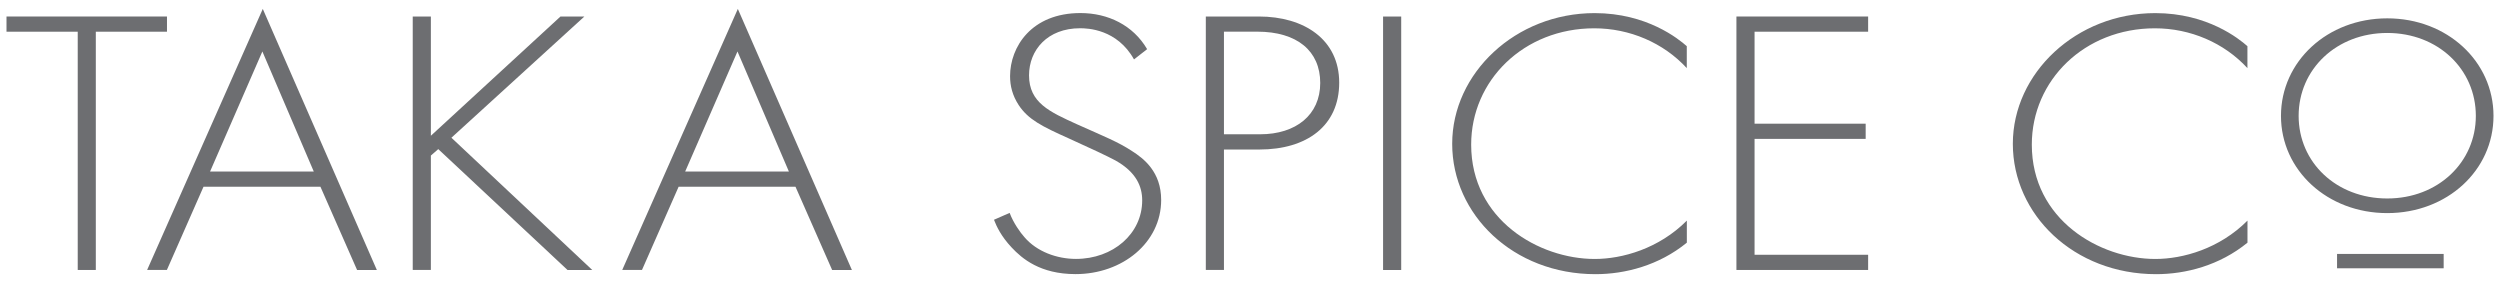 <?xml version="1.0" encoding="UTF-8"?>
<svg id="Layer_1" data-name="Layer 1" xmlns="http://www.w3.org/2000/svg" viewBox="0 0 477 54">
  <defs>
    <style>
      .cls-1 {
        fill: #6d6e71;
      }
    </style>
  </defs>
  <path class="cls-1" d="m18.28,6.05v45.46h-3.45V6.05H1.24v-2.9h30.62v2.9h-13.59Z"/>
  <path class="cls-1" d="m61.13,35.63h-22.3l-6.99,15.88h-3.77L50.14,1.7l21.76,49.81h-3.77l-6.99-15.88Zm-1.26-2.9l-9.81-22.91-9.98,22.91h19.79Z"/>
  <path class="cls-1" d="m82.2,25.91L106.94,3.15h4.56l-25.37,23.13,26.87,25.23h-4.72l-24.66-23.06-1.41,1.23v21.82h-3.46V3.15h3.46v22.77Z"/>
  <path class="cls-1" d="m151.78,35.63h-22.3l-6.99,15.88h-3.77L140.78,1.7l21.76,49.81h-3.77l-6.99-15.88Zm-1.26-2.9l-9.81-22.91-9.98,22.91h19.79Z"/>
  <path class="cls-1" d="m216.37,11.34c-3.23-5.8-8.88-5.95-10.29-5.95-6.2,0-9.74,4.13-9.74,8.99,0,5.22,3.93,6.96,9.19,9.35,5.18,2.32,7.77,3.33,10.44,5.08,2.28,1.45,5.58,3.99,5.58,9.35,0,8.12-7.38,14.14-16.34,14.14-6.75,0-10.21-2.97-12.18-5.07-2.04-2.17-2.9-4.06-3.38-5.3l2.99-1.31c.7,1.89,2.04,3.77,2.83,4.64,2.36,2.76,6.2,4.14,9.82,4.14,7.07,0,12.64-4.79,12.64-11.17,0-2.61-1.09-5.36-5.1-7.61-1.49-.8-4.56-2.25-8.88-4.2-5.18-2.32-7.78-3.63-9.59-6.38-1.18-1.81-1.64-3.63-1.64-5.51,0-5.58,4.08-12.04,13.43-12.04,5.26,0,10.05,2.32,12.72,6.89l-2.51,1.96Z"/>
  <path class="cls-1" d="m233.53,28.52v22.98h-3.46V3.15h10.14c8.56,0,15.31,4.35,15.31,12.62s-6.2,12.76-15.24,12.76h-6.75Zm0-2.9h6.91c6.83,0,11.46-3.7,11.46-9.79s-4.4-9.79-12.01-9.79h-6.36v19.58Z"/>
  <path class="cls-1" d="m267.35,3.15v48.36h-3.46V3.15h3.46Z"/>
  <path class="cls-1" d="m321.85,13.01c-4.47-4.86-10.92-7.61-17.67-7.61-13.43,0-23.48,9.93-23.48,22.19,0,14.35,12.96,21.82,23.57,21.82,5.26,0,12.25-1.96,17.58-7.32v4.21c-5.33,4.35-11.78,6.01-17.44,6.01-15.7,0-27.33-11.38-27.33-24.87s12.1-24.94,27.18-24.94c9.97,0,16.02,4.93,17.58,6.31v4.2Z"/>
  <path class="cls-1" d="m356.44,6.05h-21.67v17.55h21.2v2.9h-21.2v22.11h21.67v2.9h-25.13V3.15h25.13v2.9Z"/>
  <path class="cls-1" d="m428.82,13.01c-4.47-4.86-10.92-7.61-17.67-7.61-13.43,0-23.48,9.93-23.48,22.19,0,14.35,12.96,21.82,23.57,21.82,5.26,0,12.25-1.96,17.58-7.32v4.21c-5.33,4.35-11.78,6.01-17.44,6.01-15.7,0-27.33-11.38-27.33-24.87s12.1-24.94,27.18-24.94c9.97,0,16.02,4.93,17.58,6.31v4.2Z"/>
  <path class="cls-1" d="m475.76,22.11c0,10.39-8.85,18.55-20.27,18.55s-20.28-8.17-20.28-18.55,8.85-18.61,20.28-18.61,20.27,8.22,20.27,18.61Zm-3.37,0c0-8.9-7.21-15.82-16.9-15.82s-16.91,6.92-16.91,15.82,7.21,15.76,16.91,15.76,16.9-6.92,16.9-15.76Z"/>
  <rect class="cls-1" x="445.91" y="48.45" width="20.34" height="2.74"/>
</svg>